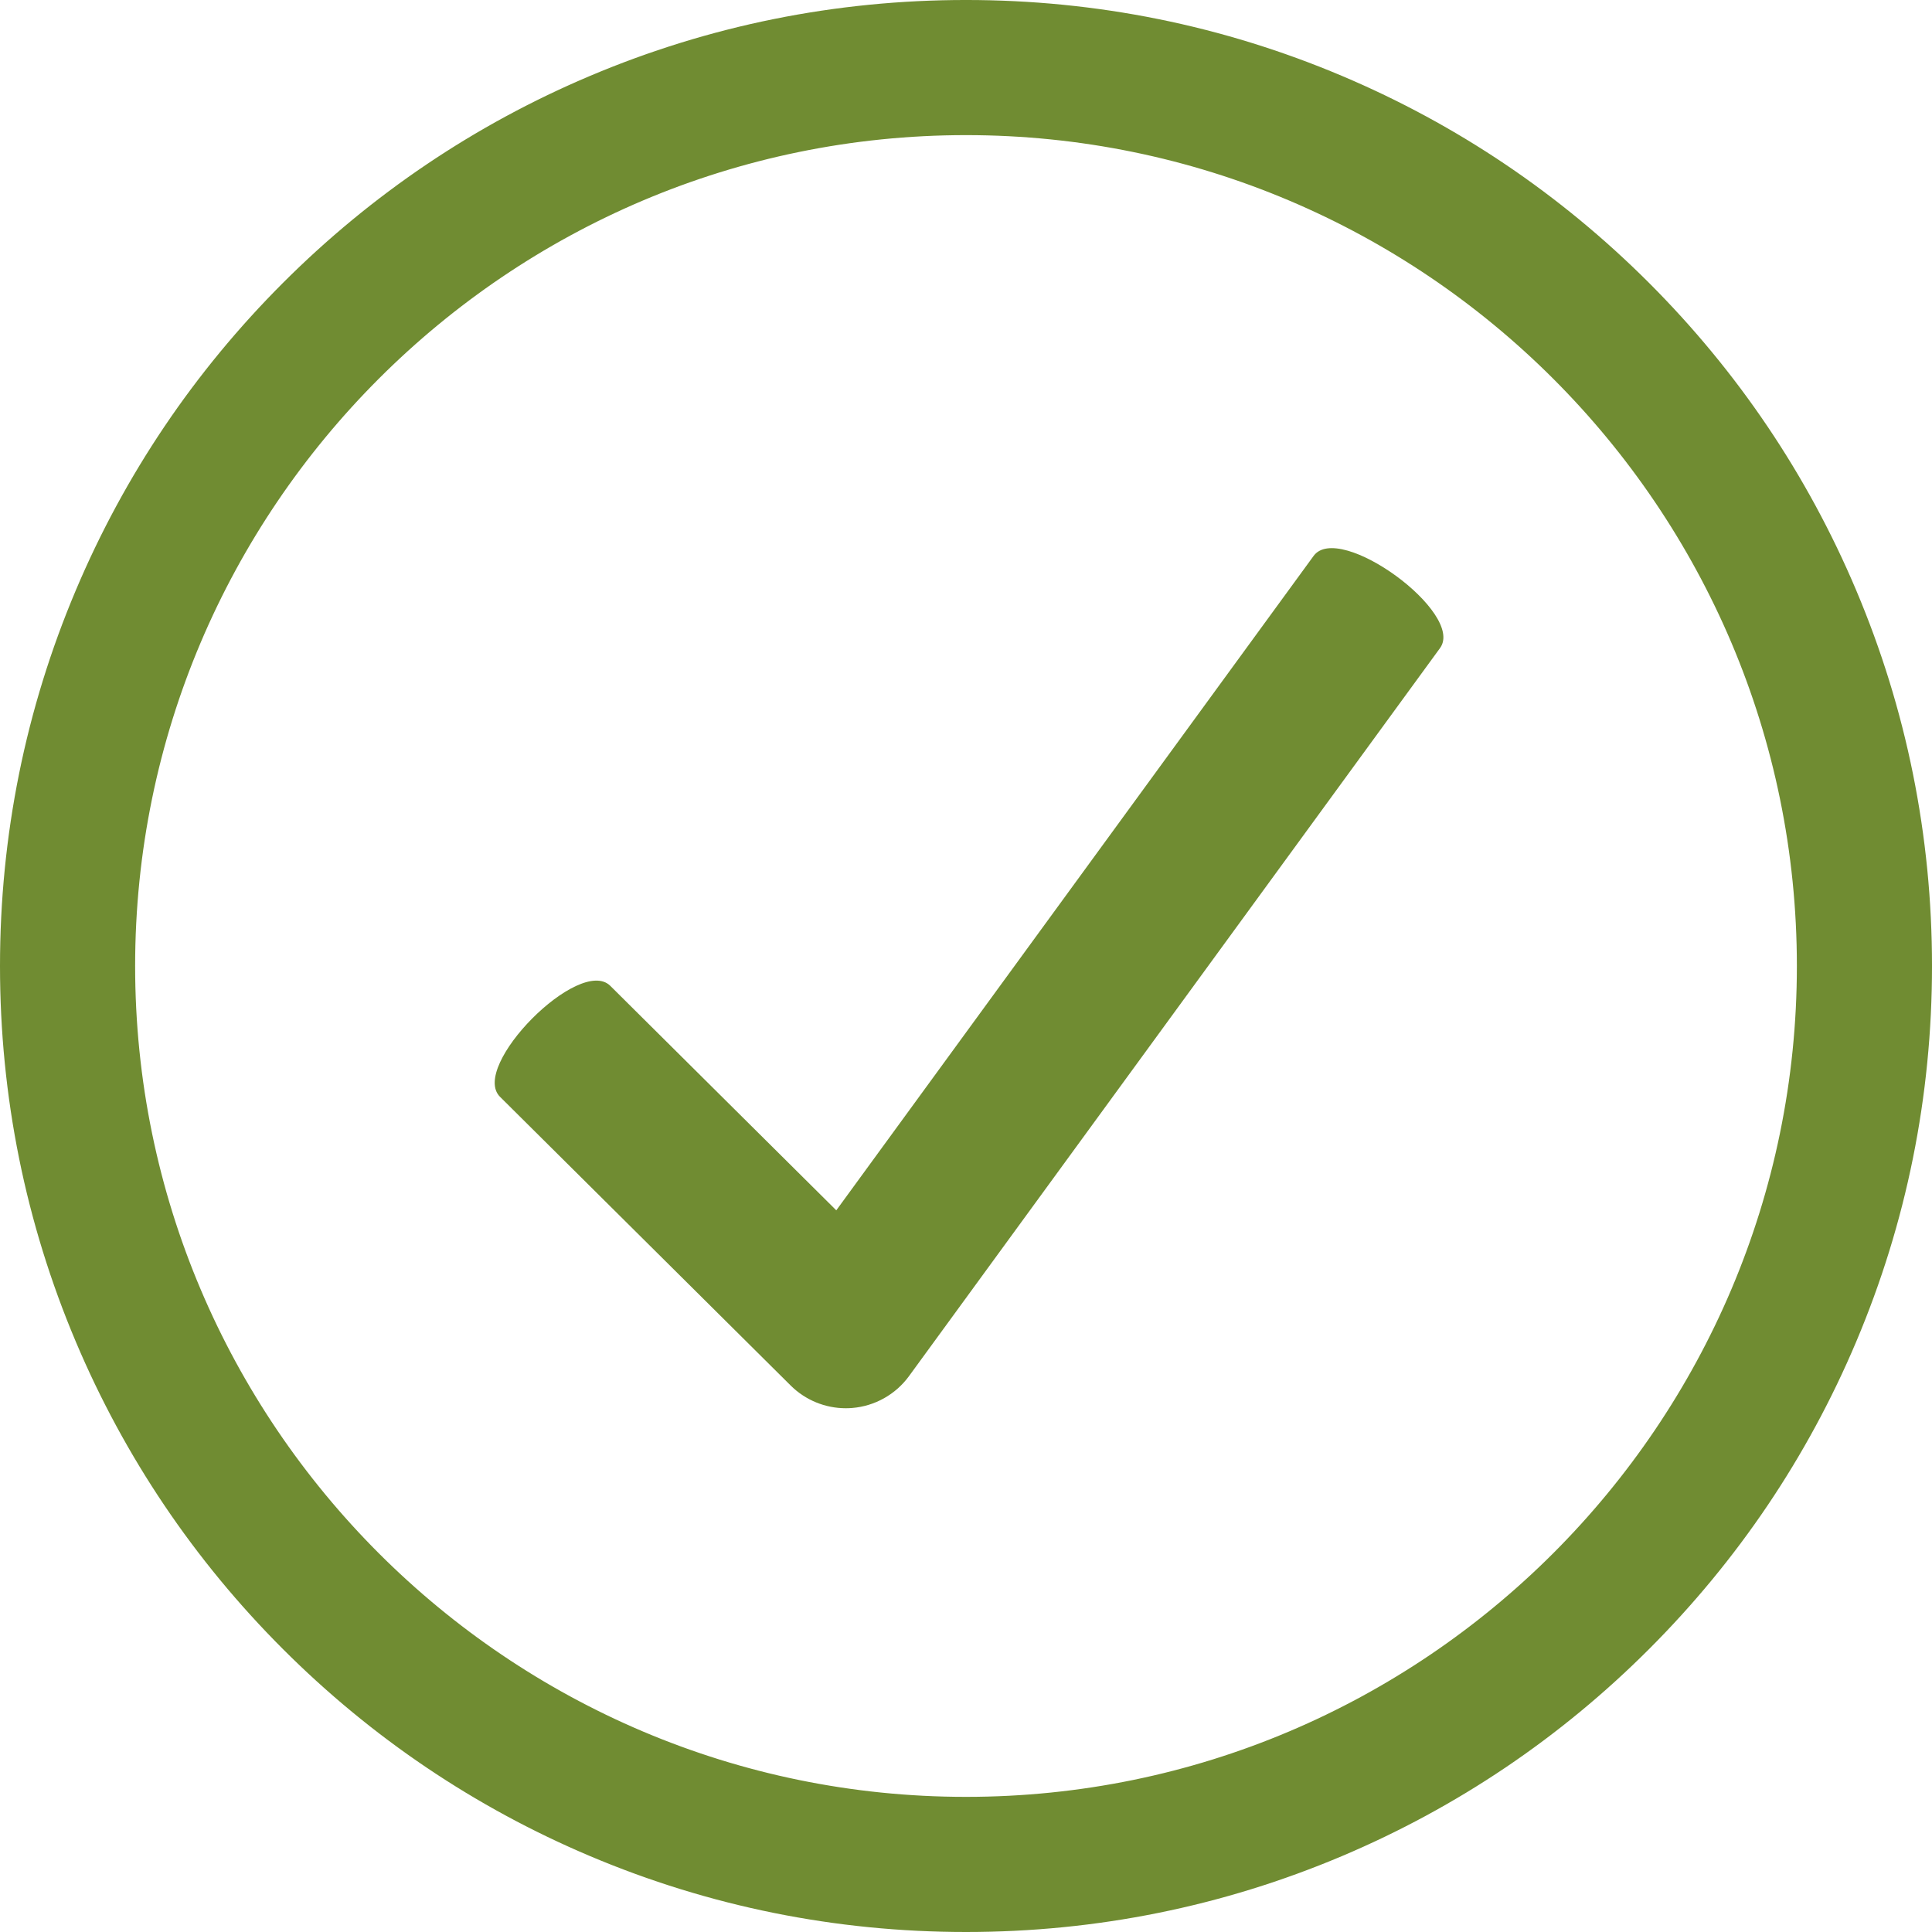 <svg xmlns="http://www.w3.org/2000/svg" xmlns:xlink="http://www.w3.org/1999/xlink" width="1080" zoomAndPan="magnify" viewBox="0 0 810 810" height="1080" preserveAspectRatio="xMidYMid meet" version="1.0"><path fill="#708c32" d="M 550.742 233.062 L 350.617 507.434 L 255.867 413.32 C 243.016 400.555 196.793 447.094 209.645 459.855 L 331.496 580.887 C 337.664 587.012 345.98 590.41 354.605 590.41 C 355.469 590.41 356.336 590.379 357.203 590.309 C 366.738 589.551 375.465 584.664 381.102 576.945 L 603.738 271.711 C 614.41 257.082 561.422 218.43 550.742 233.062 " fill-opacity="1" fill-rule="nonzero"/><path fill="#708c32" d="M 405 764.555 C 206.742 764.555 45.449 603.258 45.449 405 C 45.449 206.742 206.742 45.445 405 45.445 C 603.258 45.445 764.555 206.742 764.555 405 C 764.555 603.258 603.258 764.555 405 764.555 Z M 767.84 251.715 C 748.004 204.82 719.613 162.711 683.453 126.547 C 647.289 90.387 605.18 61.996 558.285 42.16 C 509.73 21.621 458.152 11.207 405 11.207 C 351.848 11.207 300.273 21.621 251.711 42.16 C 204.82 61.996 162.707 90.387 126.547 126.547 C 90.387 162.711 61.996 204.82 42.16 251.715 C 21.621 300.27 11.207 351.848 11.207 405 C 11.207 458.152 21.621 509.73 42.16 558.285 C 61.996 605.18 90.387 647.289 126.547 683.453 C 162.707 719.613 204.82 748.004 251.711 767.84 C 300.273 788.379 351.848 798.793 405 798.793 C 458.152 798.793 509.73 788.379 558.285 767.84 C 605.18 748.004 647.289 719.613 683.453 683.453 C 719.613 647.289 748.004 605.18 767.84 558.285 C 788.379 509.73 798.793 458.152 798.793 405 C 798.793 351.848 788.379 300.27 767.84 251.715 " fill-opacity="1" fill-rule="nonzero"/><path fill="#708c32" d="M 405.004 56.652 C 212.926 56.652 56.656 212.918 56.656 404.996 C 56.656 597.078 212.926 753.344 405.004 753.344 C 597.082 753.344 753.348 597.078 753.348 404.996 C 753.348 212.918 597.082 56.652 405.004 56.652 Z M 405.004 775.762 C 200.562 775.762 34.242 609.434 34.242 404.996 C 34.242 200.559 200.562 34.234 405.004 34.234 C 609.441 34.234 775.766 200.559 775.766 404.996 C 775.766 609.434 609.441 775.762 405.004 775.762 Z M 405.004 22.414 C 353.355 22.414 303.254 32.531 256.082 52.48 C 210.523 71.75 169.609 99.336 134.473 134.469 C 99.34 169.602 71.754 210.52 52.484 256.074 C 32.531 303.246 22.418 353.355 22.418 404.996 C 22.418 456.645 32.531 506.75 52.484 553.918 C 71.754 599.48 99.34 640.395 134.473 675.527 C 169.609 710.66 210.523 738.246 256.082 757.52 C 303.254 777.469 353.359 787.586 405.004 787.586 C 456.652 787.586 506.754 777.469 553.926 757.52 C 599.48 738.246 640.398 710.66 675.535 675.527 C 710.664 640.395 738.25 599.48 757.52 553.918 C 777.469 506.75 787.594 456.645 787.594 404.996 C 787.594 353.355 777.469 303.246 757.52 256.074 C 738.25 210.52 710.664 169.602 675.535 134.469 C 640.398 99.336 599.48 71.75 553.926 52.48 C 506.754 32.531 456.652 22.414 405.004 22.414 Z M 405.004 810 C 350.34 810 297.301 799.285 247.348 778.164 C 199.117 757.762 155.809 728.559 118.621 691.379 C 81.438 654.191 52.238 610.883 31.84 562.656 C 10.711 512.699 0 459.66 0 404.996 C 0 350.336 10.711 297.293 31.84 247.344 C 52.238 199.117 81.438 155.805 118.621 118.617 C 155.809 81.43 199.117 52.23 247.348 31.836 C 297.297 10.707 350.34 -0.004 405.004 -0.004 C 459.664 -0.004 512.711 10.707 562.656 31.836 C 610.891 52.23 654.199 81.43 691.383 118.617 C 728.562 155.805 757.77 199.109 778.164 247.344 C 799.293 297.293 810.004 350.336 810.004 404.996 C 810.004 459.66 799.293 512.699 778.164 562.656 C 757.77 610.883 728.562 654.191 691.383 691.379 C 654.199 728.559 610.891 757.762 562.656 778.164 C 512.707 799.285 459.664 810 405.004 810 " fill-opacity="1" fill-rule="nonzero"/></svg>